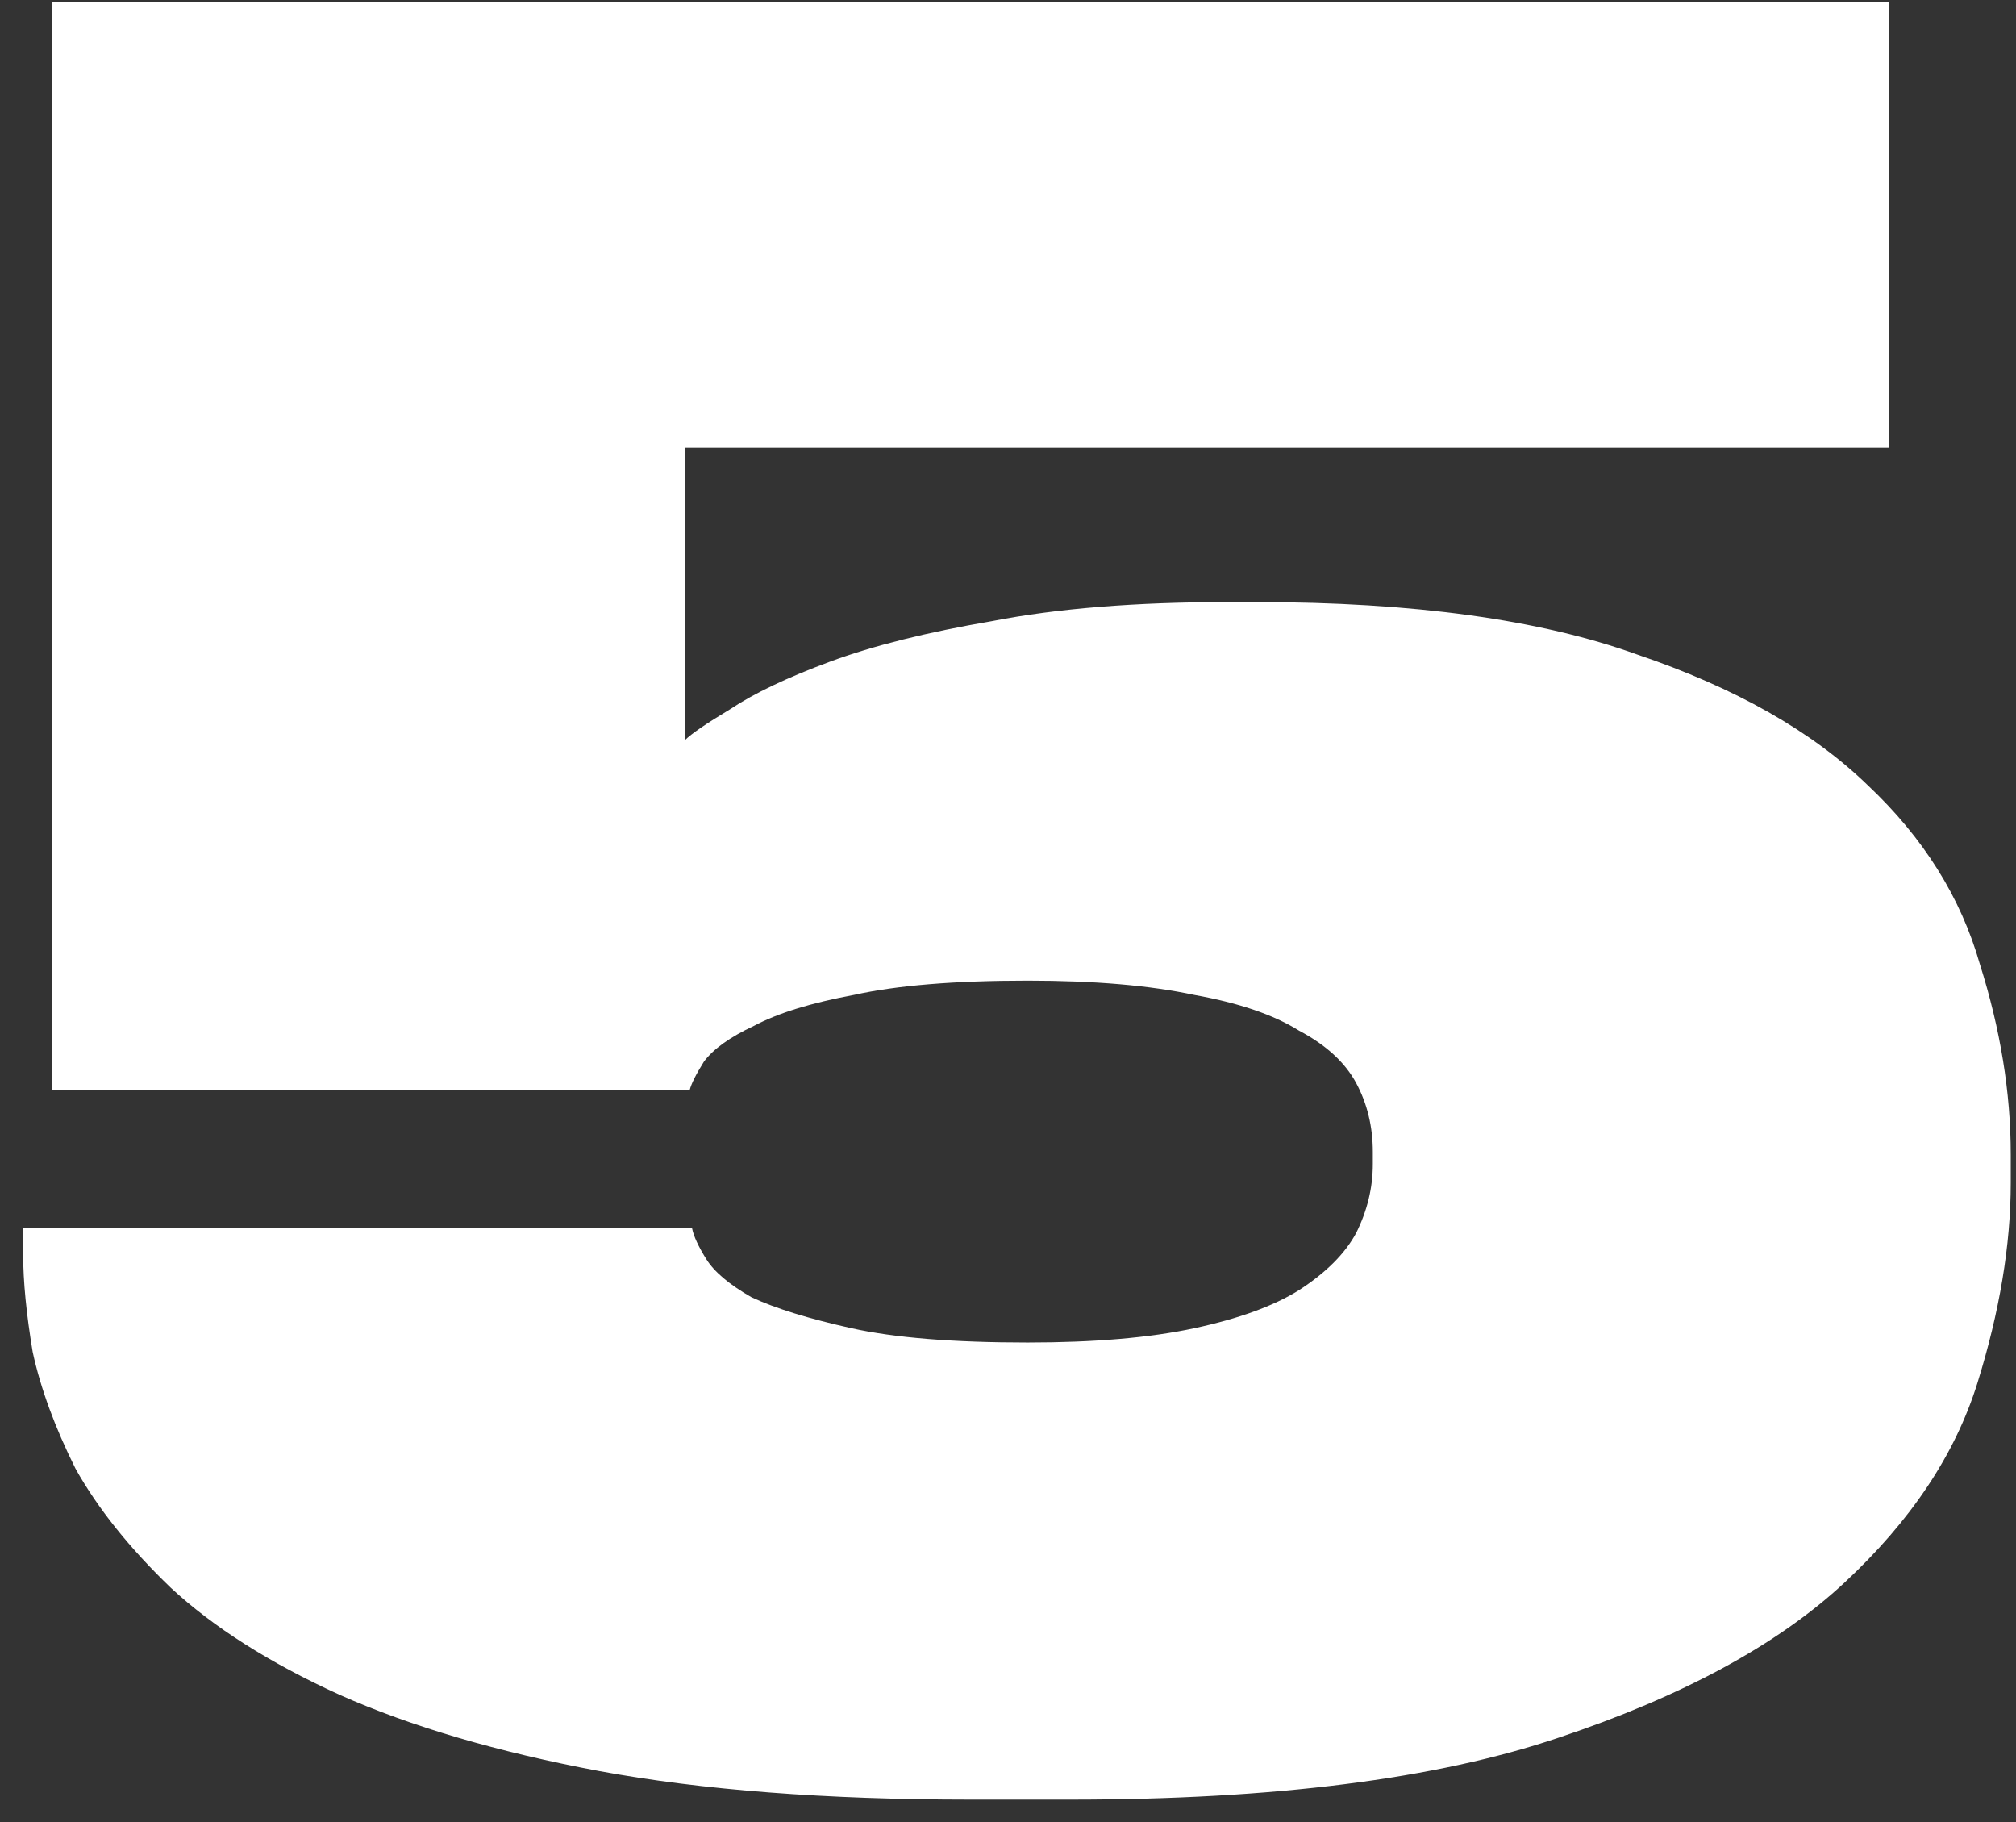 <?xml version="1.0" encoding="UTF-8"?> <svg xmlns="http://www.w3.org/2000/svg" width="83" height="75" viewBox="0 0 83 75" fill="none"><rect x="0" y="0" width="83" height="75" fill="#333333" stroke="none"/> <path d="M39.958 74.078C34.013 74.078 28.917 73.686 24.67 72.902C20.489 72.118 16.928 71.073 13.988 69.766C11.113 68.459 8.794 66.989 7.03 65.356C5.331 63.723 4.025 62.089 3.11 60.456C2.261 58.757 1.673 57.157 1.346 55.654C1.085 54.086 0.954 52.747 0.954 51.636V50.558H28.492C28.557 50.885 28.753 51.309 29.08 51.832C29.407 52.355 30.027 52.877 30.942 53.4C31.922 53.857 33.294 54.282 35.058 54.674C36.822 55.066 39.239 55.262 42.31 55.262C45.054 55.262 47.341 55.066 49.17 54.674C50.999 54.282 52.437 53.759 53.482 53.106C54.593 52.387 55.377 51.603 55.834 50.754C56.291 49.839 56.52 48.892 56.52 47.912V47.422C56.52 46.377 56.291 45.429 55.834 44.58C55.377 43.731 54.593 43.012 53.482 42.424C52.437 41.771 50.999 41.281 49.17 40.954C47.341 40.562 45.054 40.366 42.31 40.366C39.305 40.366 36.92 40.562 35.156 40.954C33.392 41.281 32.02 41.705 31.04 42.228C30.06 42.685 29.374 43.175 28.982 43.698C28.655 44.221 28.459 44.613 28.394 44.874H2.13V0.088H77.786V18.414H28.198V30.468C28.459 30.207 29.08 29.782 30.06 29.194C31.04 28.541 32.412 27.887 34.176 27.234C35.94 26.581 38.161 26.025 40.84 25.568C43.519 25.045 46.753 24.784 50.542 24.784H51.718C58.186 24.784 63.413 25.503 67.398 26.94C71.449 28.312 74.617 30.109 76.904 32.33C79.191 34.486 80.726 36.936 81.51 39.68C82.359 42.359 82.784 44.972 82.784 47.52V48.696C82.784 51.244 82.327 53.988 81.412 56.928C80.497 59.868 78.668 62.612 75.924 65.16C73.18 67.708 69.26 69.831 64.164 71.53C59.133 73.229 52.437 74.078 44.074 74.078H39.958Z" fill="white"></path> </svg> 